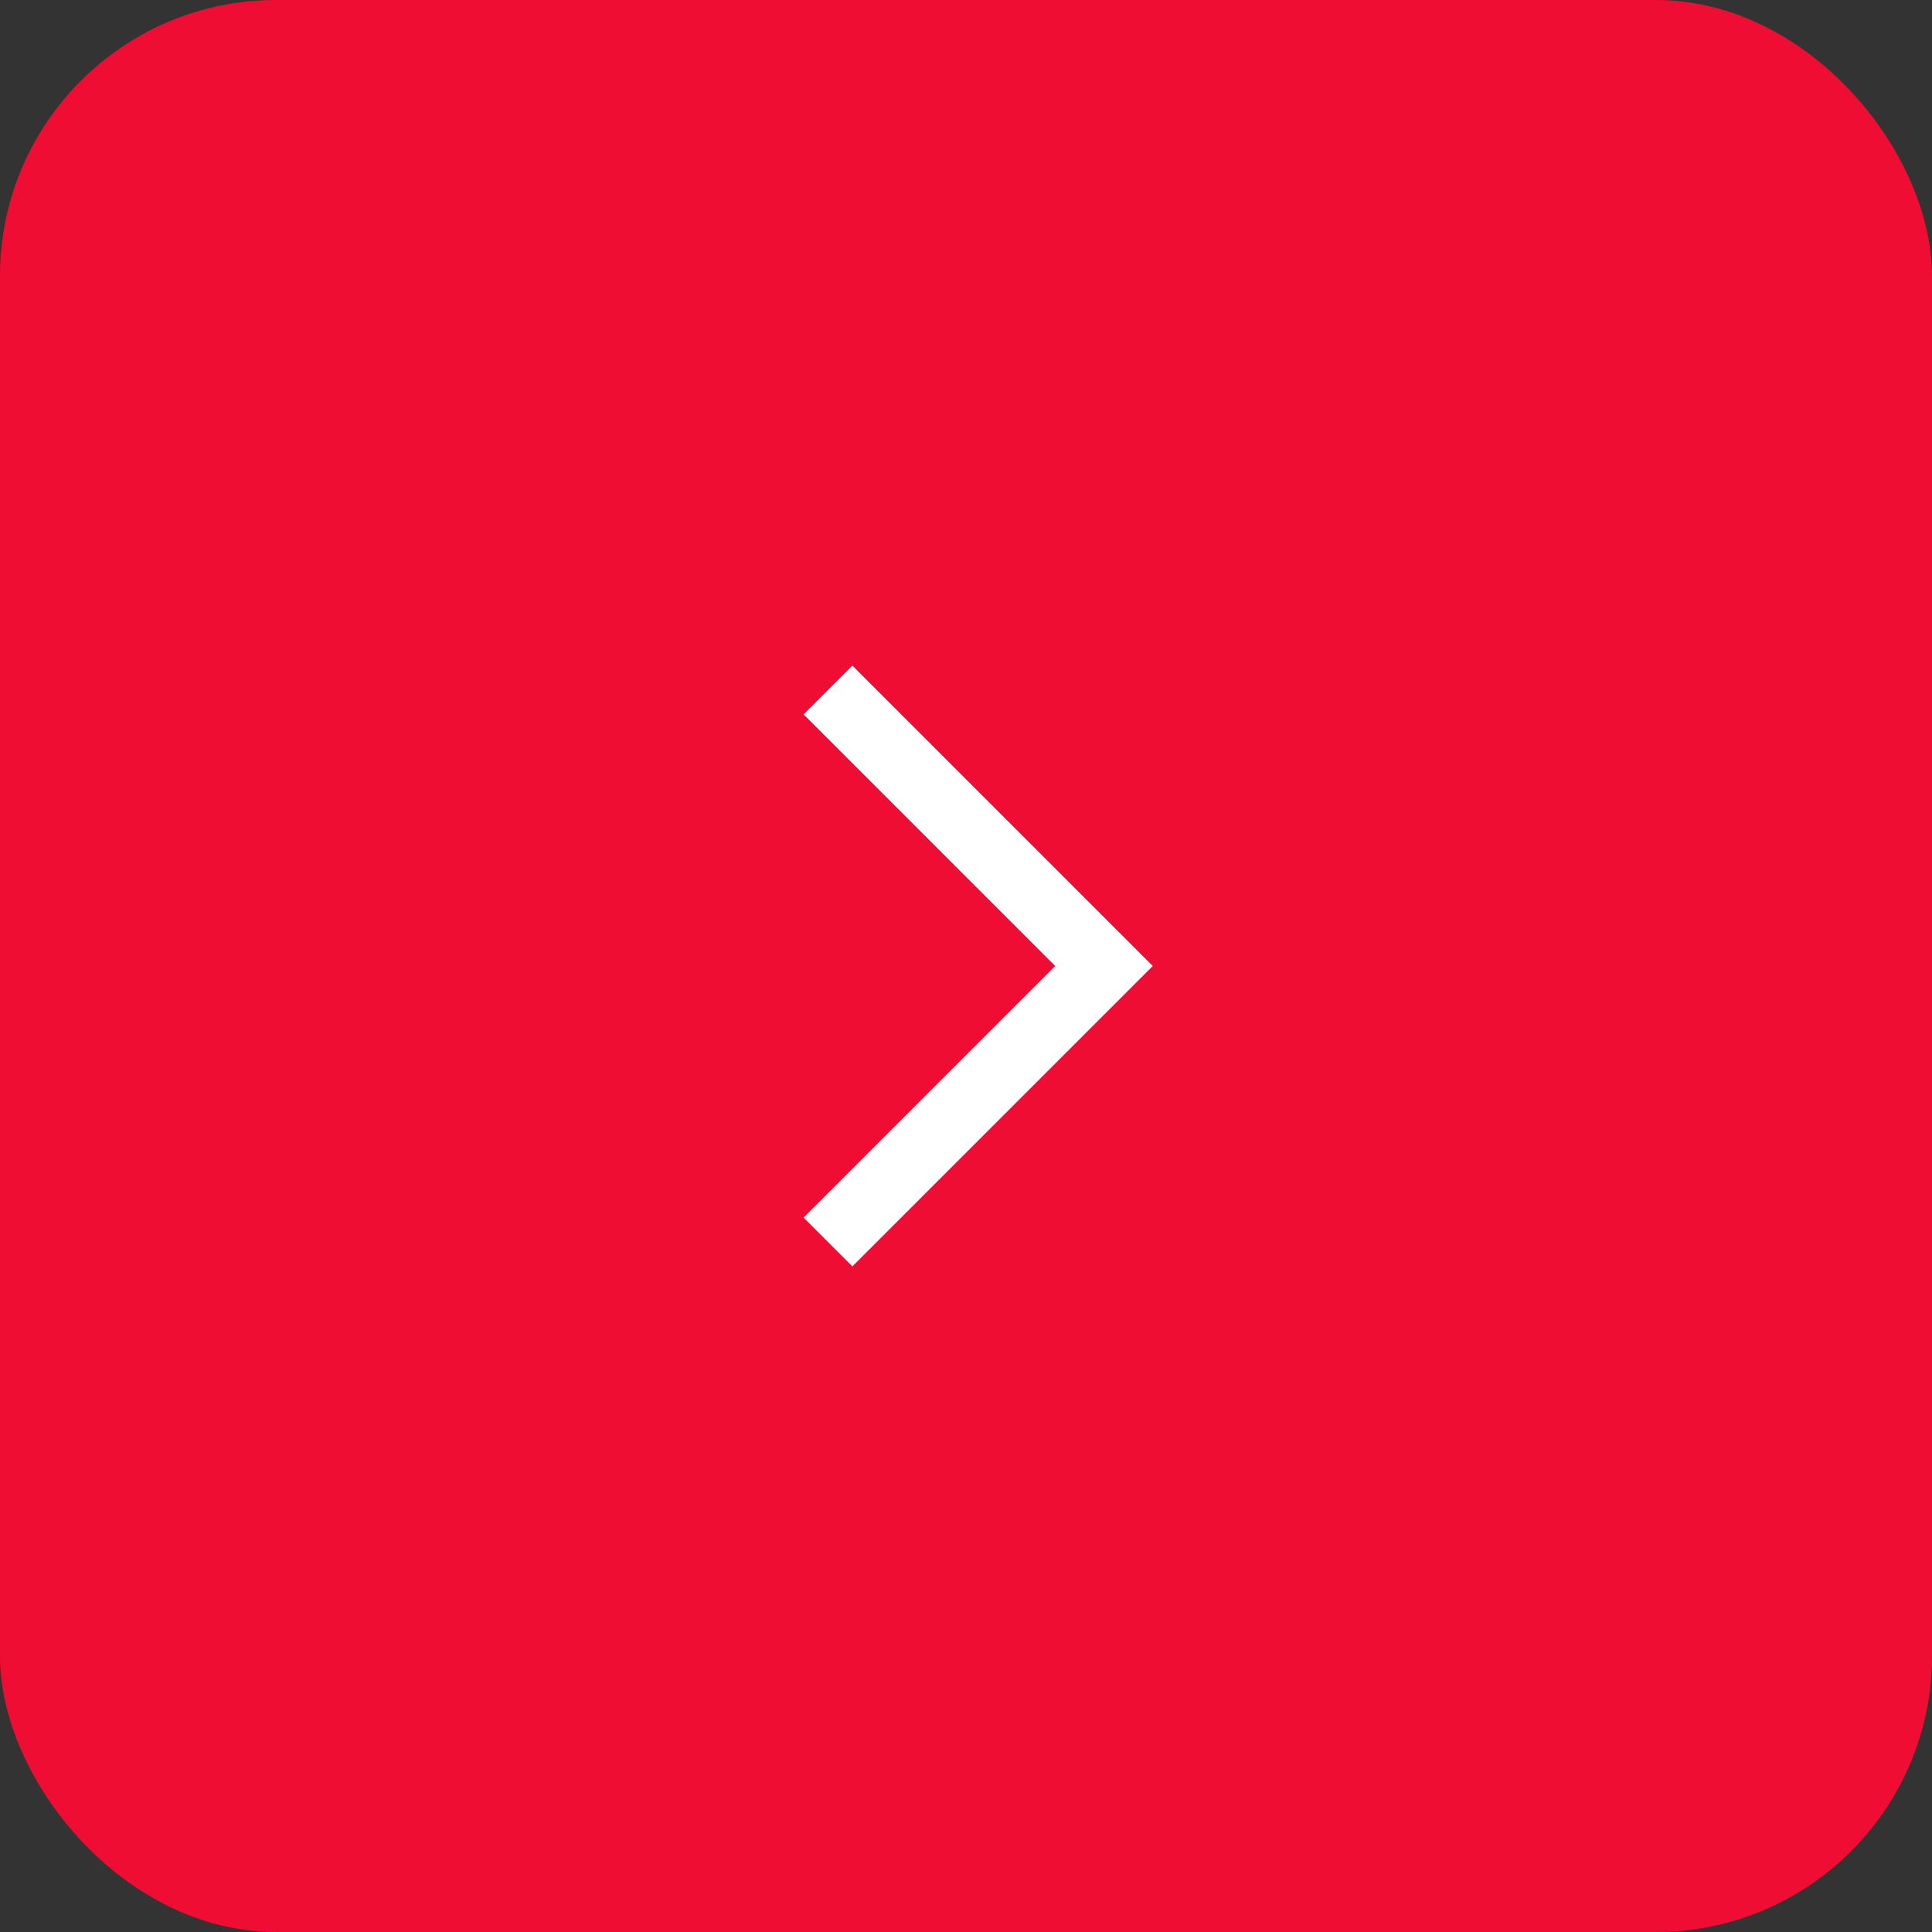 <svg width="56" height="56" viewBox="0 0 56 56" fill="none" xmlns="http://www.w3.org/2000/svg">
<rect x="0" y="0" width="56" height="56" fill="#333333" stroke="none"/>
<rect width="56" height="56" rx="8" fill="#EF0D33"/>
<path fill-rule="evenodd" clip-rule="evenodd" d="M24.707 36.707L23.293 35.293L30.586 28L23.293 20.707L24.707 19.293L33.414 28L24.707 36.707Z" fill="white"/>
</svg>

